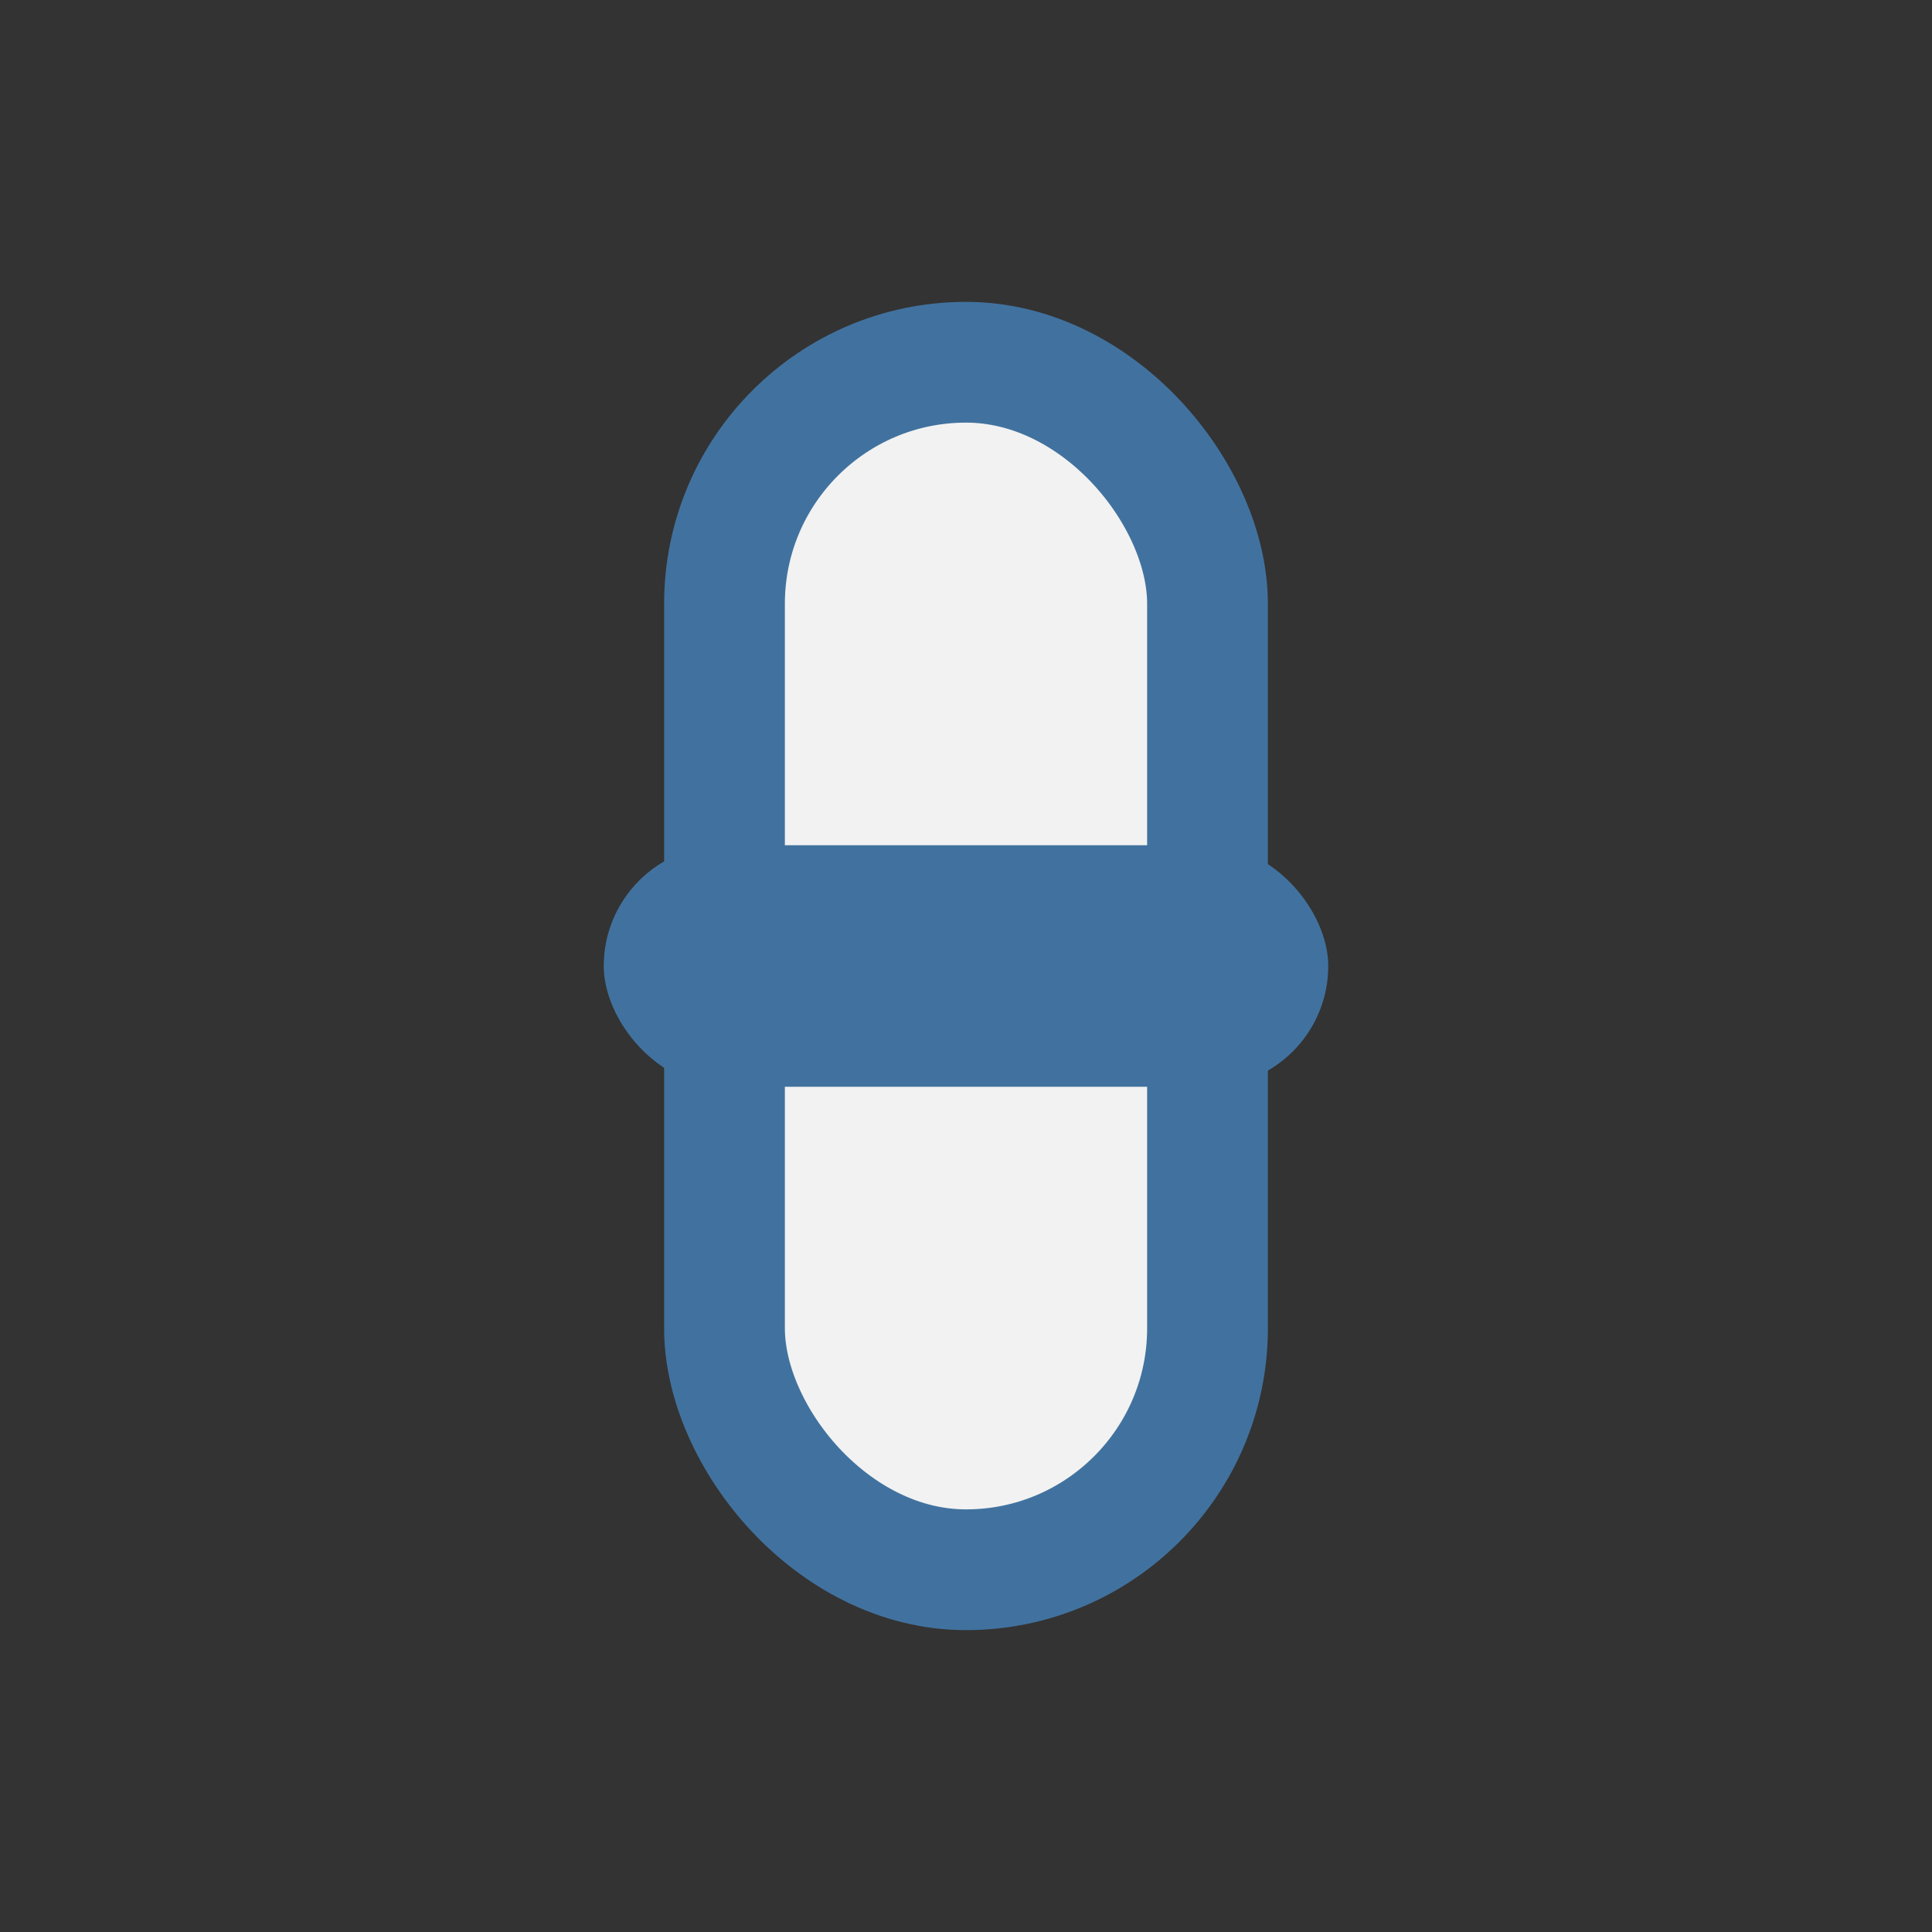 <?xml version="1.0" encoding="UTF-8"?>
<svg xmlns="http://www.w3.org/2000/svg" width="32" height="32" viewBox="0 0 32 32"><rect x="0" y="0" width="32" height="32" fill="#333333" stroke="none"/><rect x="12" y="6" width="8" height="20" rx="4" fill="#F2F2F2" stroke="#41729F" stroke-width="2"/><rect x="10" y="14" width="12" height="4" rx="2" fill="#41729F"/></svg>